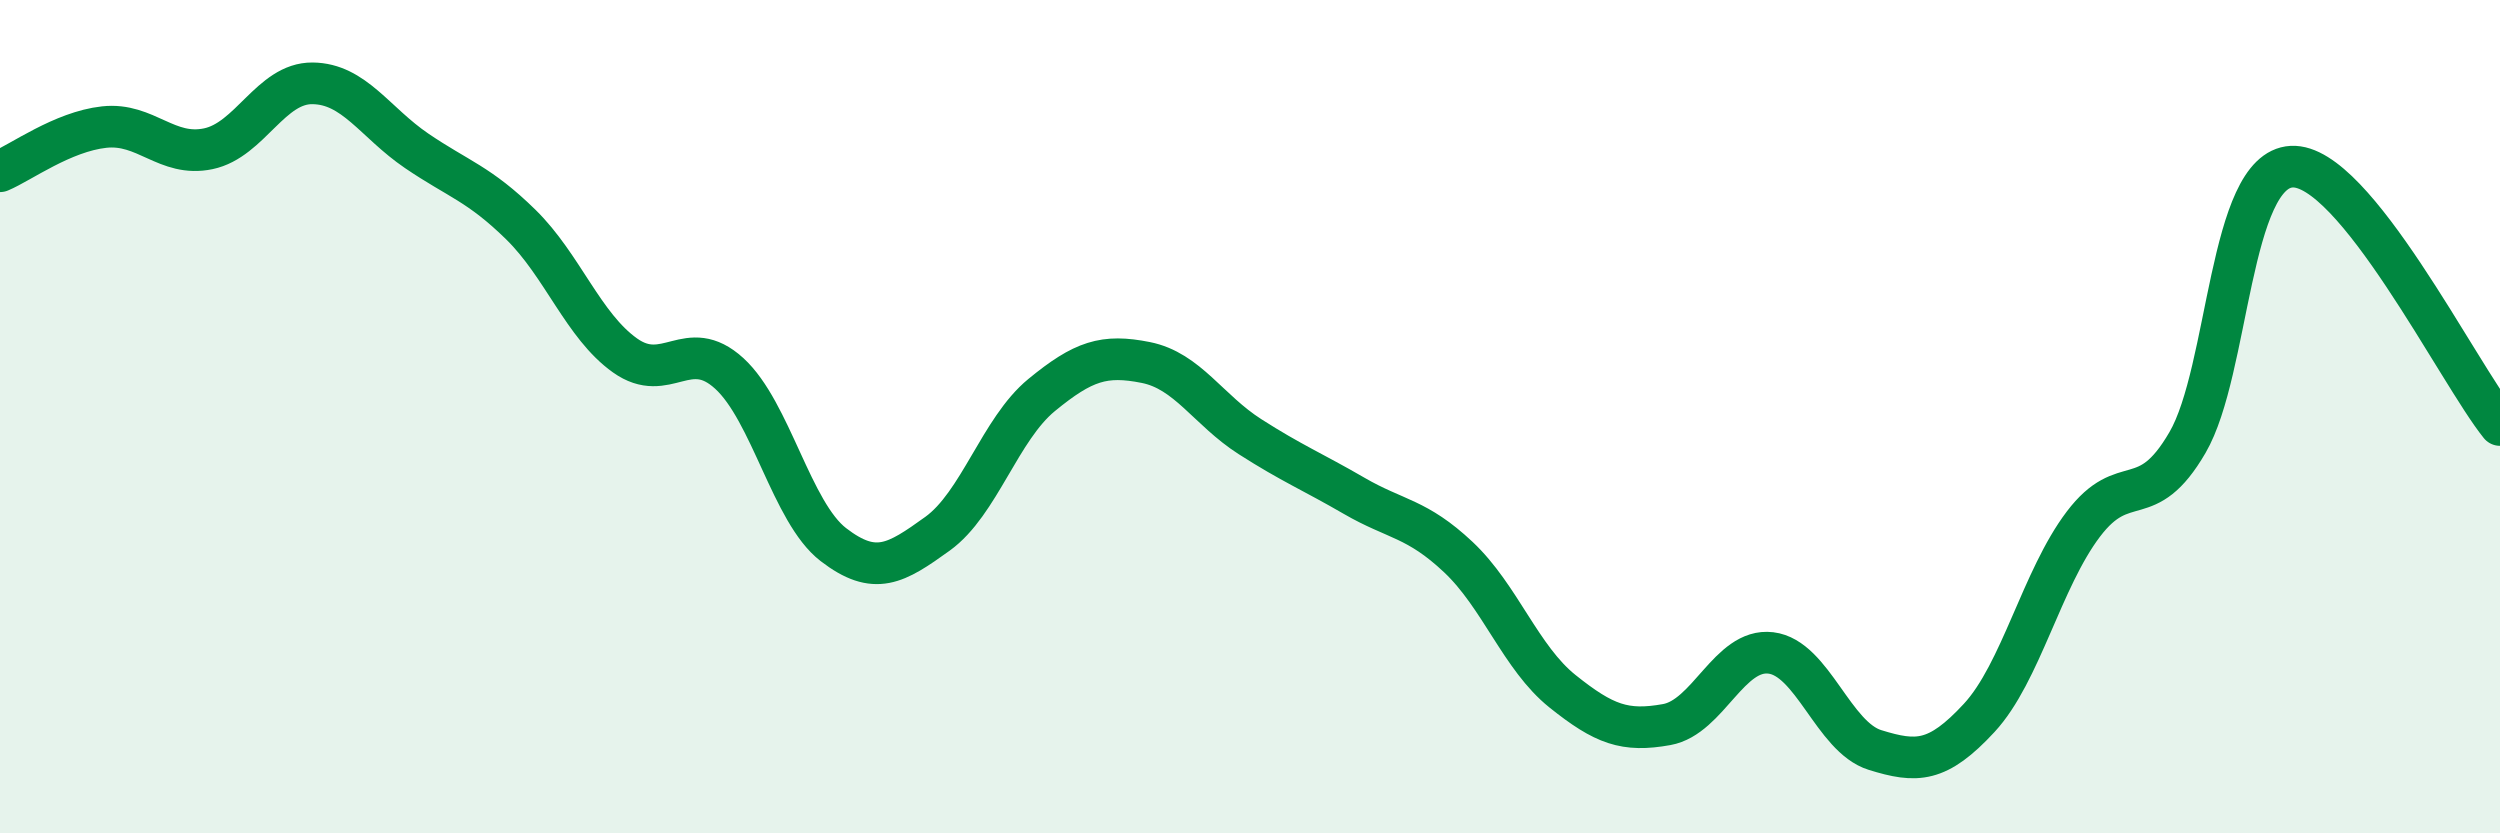
    <svg width="60" height="20" viewBox="0 0 60 20" xmlns="http://www.w3.org/2000/svg">
      <path
        d="M 0,4.11 C 0.5,3.9 1.5,3.16 2.5,3.05 C 3.5,2.94 4,3.78 5,3.57 C 6,3.36 6.5,1.99 7.5,2 C 8.5,2.01 9,2.94 10,3.62 C 11,4.3 11.5,4.41 12.5,5.39 C 13.5,6.37 14,7.82 15,8.53 C 16,9.24 16.5,8.05 17.5,8.96 C 18.5,9.87 19,12.3 20,13.07 C 21,13.84 21.5,13.53 22.5,12.81 C 23.5,12.09 24,10.3 25,9.48 C 26,8.66 26.5,8.5 27.5,8.7 C 28.5,8.9 29,9.84 30,10.48 C 31,11.12 31.5,11.32 32.5,11.9 C 33.5,12.48 34,12.43 35,13.37 C 36,14.31 36.5,15.79 37.5,16.59 C 38.5,17.39 39,17.57 40,17.39 C 41,17.21 41.5,15.55 42.5,15.67 C 43.5,15.79 44,17.69 45,18 C 46,18.31 46.5,18.31 47.5,17.23 C 48.5,16.15 49,13.9 50,12.58 C 51,11.26 51.5,12.34 52.5,10.62 C 53.5,8.9 53.5,4.08 55,4 C 56.5,3.92 59,8.96 60,10.2L60 20L0 20Z"
        fill="#008740"
        opacity="0.1"
        stroke-linecap="round"
        stroke-linejoin="round"
      />
      <path
        d="M 0,4.11 C 0.5,3.9 1.5,3.16 2.5,3.05 C 3.5,2.94 4,3.78 5,3.57 C 6,3.36 6.5,1.99 7.5,2 C 8.5,2.01 9,2.94 10,3.62 C 11,4.3 11.5,4.41 12.5,5.39 C 13.5,6.37 14,7.82 15,8.53 C 16,9.24 16.5,8.05 17.5,8.96 C 18.5,9.87 19,12.3 20,13.07 C 21,13.84 21.5,13.53 22.5,12.81 C 23.5,12.09 24,10.3 25,9.48 C 26,8.66 26.5,8.5 27.5,8.7 C 28.5,8.9 29,9.84 30,10.48 C 31,11.12 31.5,11.32 32.5,11.9 C 33.5,12.48 34,12.43 35,13.37 C 36,14.31 36.5,15.79 37.5,16.59 C 38.5,17.39 39,17.57 40,17.39 C 41,17.21 41.5,15.55 42.5,15.67 C 43.5,15.79 44,17.69 45,18 C 46,18.31 46.5,18.31 47.5,17.23 C 48.5,16.15 49,13.9 50,12.58 C 51,11.26 51.5,12.34 52.5,10.62 C 53.5,8.9 53.5,4.08 55,4 C 56.5,3.92 59,8.96 60,10.2"
        stroke="#008740"
        stroke-width="1"
        fill="none"
        stroke-linecap="round"
        stroke-linejoin="round"
      />
    </svg>
  